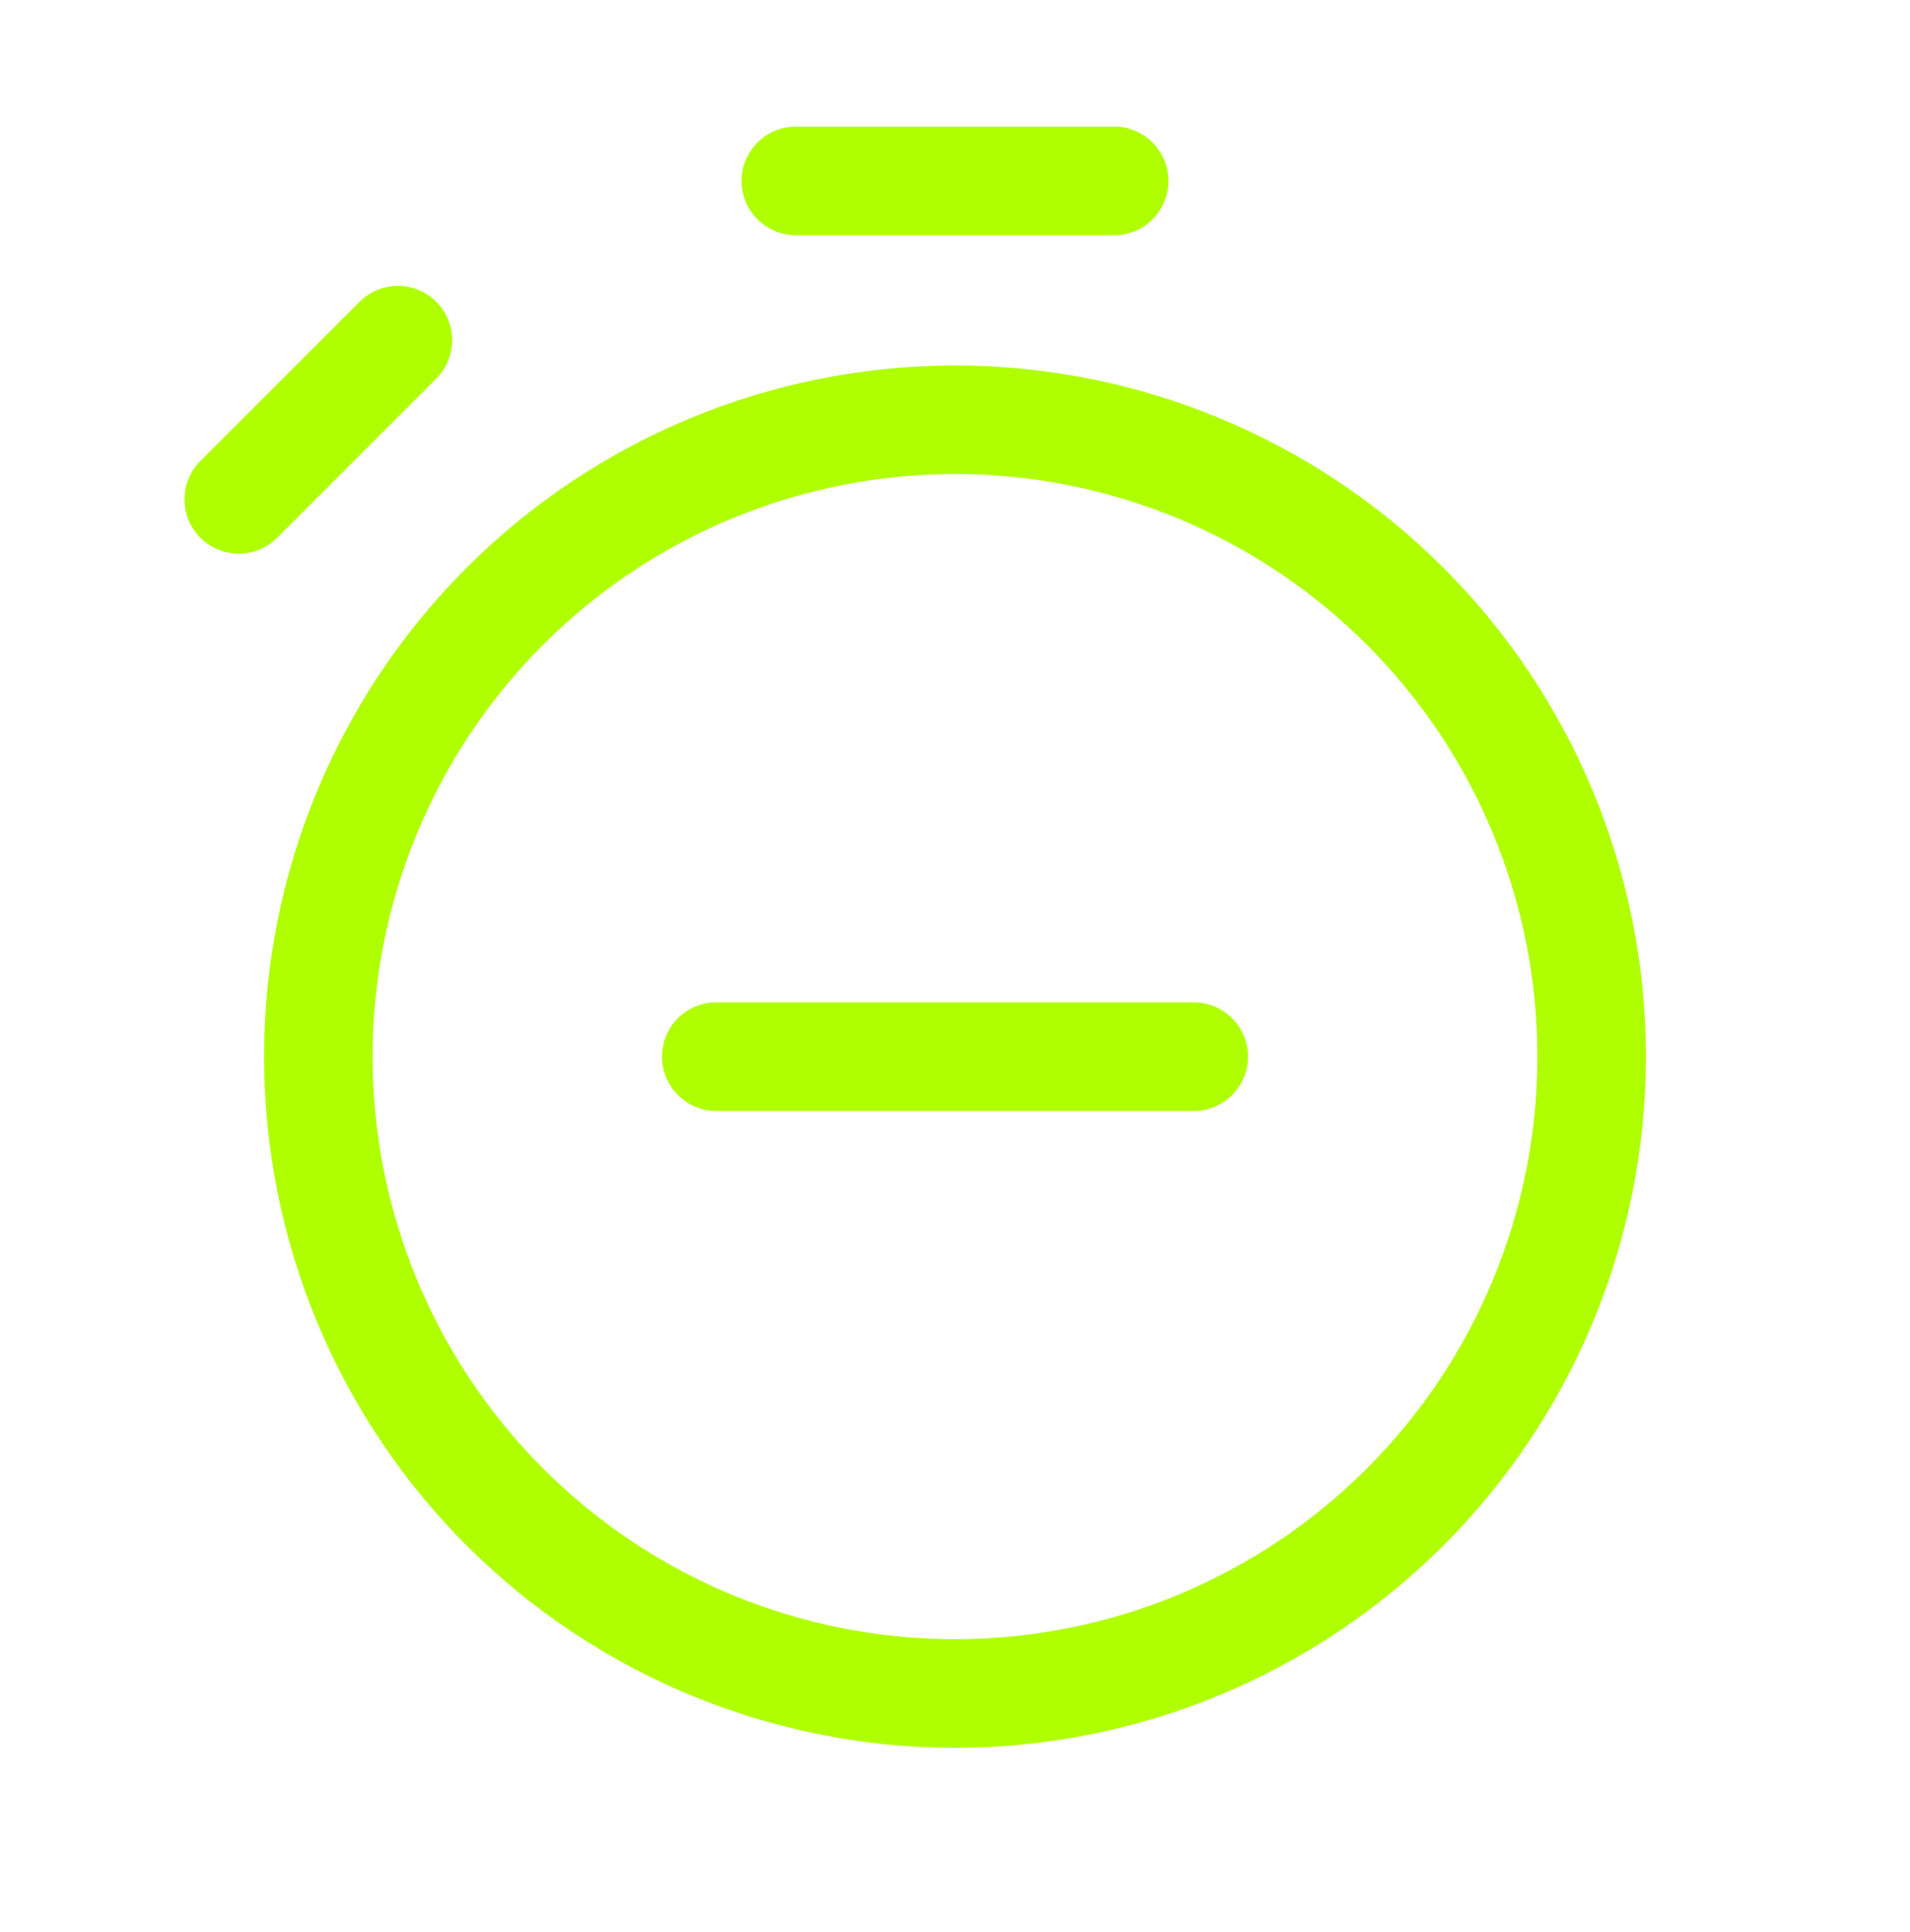 <svg width="88" height="89" viewBox="0 0 88 89" fill="none" xmlns="http://www.w3.org/2000/svg">
<g filter="url(#filter0_f_1147_3040)">
<path d="M55 48.667H33M11 23L18.333 15.667M51.333 8.333H36.667M44 78C51.78 78 59.241 74.909 64.742 69.408C70.243 63.907 73.333 56.446 73.333 48.667C73.333 40.887 70.243 33.426 64.742 27.925C59.241 22.424 51.78 19.333 44 19.333C36.22 19.333 28.759 22.424 23.258 27.925C17.757 33.426 14.667 40.887 14.667 48.667C14.667 56.446 17.757 63.907 23.258 69.408C28.759 74.909 36.22 78 44 78Z" stroke="#AFFF00" stroke-width="5" stroke-linecap="round" stroke-linejoin="round"/>
</g>
<path d="M55 48.667H33M11 23L18.333 15.667M51.333 8.333H36.667M44 78C51.78 78 59.241 74.909 64.742 69.408C70.243 63.907 73.333 56.446 73.333 48.667C73.333 40.887 70.243 33.426 64.742 27.925C59.241 22.424 51.78 19.333 44 19.333C36.22 19.333 28.759 22.424 23.258 27.925C17.757 33.426 14.667 40.887 14.667 48.667C14.667 56.446 17.757 63.907 23.258 69.408C28.759 74.909 36.22 78 44 78Z" stroke="#AFFF00" stroke-width="4" stroke-linecap="round" stroke-linejoin="round"/>
<defs>
<filter id="filter0_f_1147_3040" x="-5" y="-4" width="98" height="98" filterUnits="userSpaceOnUse" color-interpolation-filters="sRGB">
<feFlood flood-opacity="0" result="BackgroundImageFix"/>
<feBlend mode="normal" in="SourceGraphic" in2="BackgroundImageFix" result="shape"/>
<feGaussianBlur stdDeviation="2.5" result="effect1_foregroundBlur_1147_3040"/>
</filter>
</defs>
</svg>
